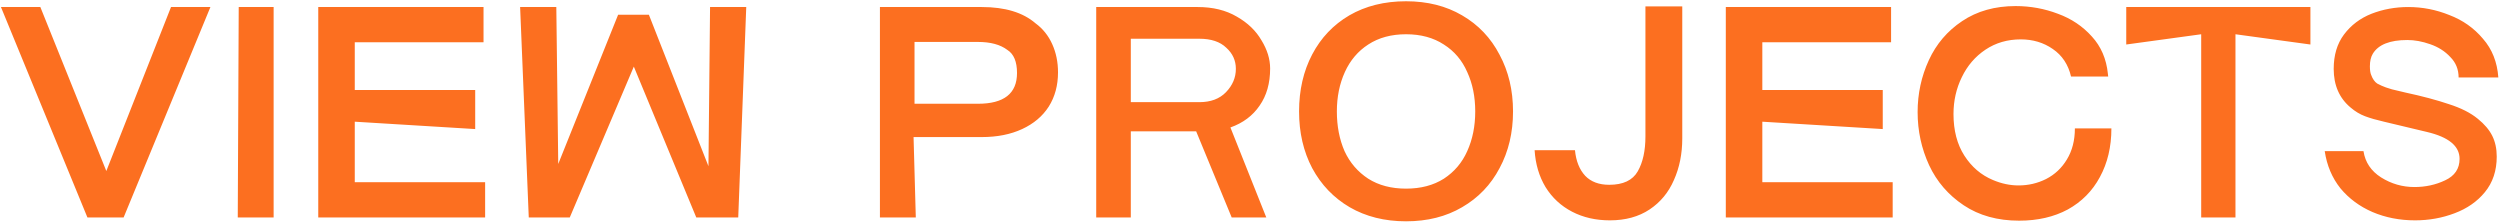 <svg xmlns="http://www.w3.org/2000/svg" width="1483" height="132" viewBox="0 0 1483 132" fill="none"><path d="M73.33 129H51.86L0.56 4.17H23.93L63.07 101.45L101.45 4.17H124.82L73.33 129ZM162.317 129H141.037L141.607 4.17H162.317V129ZM286.829 25.07H210.449V53.38H281.889V76.56L210.449 72.19V108.1H287.779V129H188.789V4.17H286.829V25.07ZM375.984 39.51L337.984 129H313.664L308.534 4.17H330.004L331.144 97.27L366.674 8.73H384.914L420.254 98.6L421.204 4.17H442.674L437.924 129H413.034L375.984 39.51ZM543.253 129H521.973V4.17H582.393C596.2 4.17 606.84 7.4 614.313 13.86C618.62 17.027 621.913 21.143 624.193 26.21C626.473 31.277 627.613 36.85 627.613 42.93C627.613 50.657 625.777 57.433 622.103 63.26C618.43 68.96 613.173 73.393 606.333 76.56C599.493 79.727 591.513 81.31 582.393 81.31H541.923L543.253 129ZM580.113 61.55C595.567 61.55 603.293 55.47 603.293 43.31C603.293 36.597 601.393 32.037 597.593 29.63C593.413 26.463 587.587 24.88 580.113 24.88H542.493V61.55H580.113ZM650.275 129V4.17H710.505C719.499 4.17 727.225 6.07 733.685 9.87C740.145 13.543 745.022 18.23 748.315 23.93C751.735 29.503 753.445 35.077 753.445 40.65C753.445 49.39 751.355 56.737 747.175 62.69C743.122 68.643 737.359 72.95 729.885 75.61L751.165 129H730.645L709.555 77.89H670.795V129H650.275ZM711.455 60.6C718.169 60.6 723.425 58.637 727.225 54.71C731.152 50.657 733.115 46.033 733.115 40.84C733.115 35.9 731.215 31.72 727.415 28.3C723.742 24.753 718.422 22.98 711.455 22.98H670.795V60.6H711.455ZM770.606 66.11C770.606 53.443 773.203 42.17 778.396 32.29C783.59 22.41 790.936 14.683 800.436 9.11C810.063 3.537 821.273 0.75 834.066 0.75C846.733 0.75 857.816 3.537 867.316 9.11C876.943 14.683 884.353 22.473 889.546 32.48C894.866 42.36 897.526 53.57 897.526 66.11C897.526 78.65 894.866 89.86 889.546 99.74C884.353 109.62 876.943 117.347 867.316 122.92C857.816 128.493 846.733 131.28 834.066 131.28C821.4 131.28 810.253 128.493 800.626 122.92C791.126 117.347 783.716 109.62 778.396 99.74C773.203 89.86 770.606 78.65 770.606 66.11ZM793.026 66.11C793.026 74.85 794.546 82.703 797.586 89.67C800.753 96.51 805.44 101.957 811.646 106.01C817.853 109.937 825.326 111.9 834.066 111.9C842.806 111.9 850.28 109.937 856.486 106.01C862.693 101.957 867.316 96.51 870.356 89.67C873.523 82.703 875.106 74.85 875.106 66.11C875.106 57.37 873.523 49.58 870.356 42.74C867.316 35.773 862.693 30.327 856.486 26.4C850.28 22.347 842.806 20.32 834.066 20.32C825.326 20.32 817.853 22.347 811.646 26.4C805.566 30.327 800.943 35.773 797.776 42.74C794.61 49.707 793.026 57.497 793.026 66.11ZM997.922 82.07C997.922 91.19 996.275 99.423 992.982 106.77C989.815 114.117 985.002 119.943 978.542 124.25C972.082 128.557 964.229 130.71 954.982 130.71C946.622 130.71 939.149 129 932.562 125.58C925.975 122.16 920.719 117.283 916.792 110.95C912.992 104.617 910.839 97.333 910.332 89.1H934.272C934.905 95.56 936.932 100.627 940.352 104.3C943.772 107.847 948.522 109.62 954.602 109.62C962.835 109.62 968.472 106.96 971.512 101.64C974.552 96.32 976.072 89.417 976.072 80.93V3.79H997.922V82.07ZM1121.79 25.07H1045.41V53.38H1116.85V76.56L1045.41 72.19V108.1H1122.74V129H1023.75V4.17H1121.79V25.07ZM1158.81 67.63C1158.81 77.383 1160.96 85.617 1165.27 92.33C1169.58 99.043 1175.21 103.857 1182.18 106.77C1187.25 108.923 1192.31 110 1197.38 110C1203.21 110 1208.65 108.733 1213.72 106.2C1218.91 103.54 1223.03 99.677 1226.07 94.61C1229.24 89.417 1230.82 83.273 1230.82 76.18H1252.48C1252.48 87.073 1250.2 96.7 1245.64 105.06C1241.21 113.293 1234.87 119.69 1226.64 124.25C1218.41 128.683 1208.78 130.9 1197.76 130.9C1184.97 130.9 1174.01 127.86 1164.89 121.78C1155.77 115.7 1148.93 107.783 1144.37 98.03C1139.81 88.15 1137.53 77.637 1137.53 66.49C1137.53 55.597 1139.75 45.337 1144.18 35.71C1148.61 26.083 1155.2 18.357 1163.94 12.53C1172.81 6.577 1183.38 3.6 1195.67 3.6C1204.41 3.6 1212.77 5.12 1220.75 8.16C1228.73 11.073 1235.44 15.57 1240.89 21.65C1246.34 27.603 1249.5 34.95 1250.39 43.69L1250.58 45.4H1228.54C1226.89 38.307 1223.28 32.86 1217.71 29.06C1212.26 25.26 1205.93 23.36 1198.71 23.36C1190.86 23.36 1183.89 25.387 1177.81 29.44C1171.73 33.493 1167.04 38.94 1163.75 45.78C1160.46 52.493 1158.81 59.777 1158.81 67.63ZM1370.54 26.4L1326.08 20.32V129H1305.75V20.32L1261.29 26.4V4.17H1370.54V26.4ZM1469.85 70.48C1473.77 73.647 1476.62 77.003 1478.4 80.55C1480.17 84.097 1481.06 88.213 1481.06 92.9C1481.06 101.26 1478.71 108.29 1474.03 113.99C1469.47 119.563 1463.45 123.743 1455.98 126.53C1448.63 129.317 1440.84 130.71 1432.61 130.71C1423.49 130.71 1415.06 129.063 1407.34 125.77C1399.74 122.477 1393.4 117.79 1388.34 111.71C1383.4 105.503 1380.29 98.157 1379.03 89.67H1402.02C1403.03 96.257 1406.51 101.45 1412.47 105.25C1418.55 109.05 1425.13 110.95 1432.23 110.95C1438.81 110.95 1444.89 109.62 1450.47 106.96C1456.17 104.3 1459.02 100.057 1459.02 94.23C1459.02 86.63 1452.56 81.31 1439.64 78.27L1414.18 72.19C1409.74 71.177 1406.01 70.1 1402.97 68.96C1399.93 67.82 1397.08 66.11 1394.42 63.83C1387.7 58.257 1384.35 50.593 1384.35 40.84C1384.35 32.733 1386.37 25.957 1390.43 20.51C1394.61 14.937 1400.05 10.82 1406.77 8.16C1413.61 5.5 1420.89 4.17 1428.62 4.17C1436.98 4.17 1445.08 5.753 1452.94 8.92C1460.92 11.96 1467.57 16.647 1472.89 22.98C1478.33 29.187 1481.37 36.85 1482.01 45.97H1458.45C1458.45 41.157 1456.8 37.103 1453.51 33.81C1450.34 30.39 1446.35 27.857 1441.54 26.21C1436.85 24.563 1432.35 23.74 1428.05 23.74C1417.66 23.74 1410.82 26.463 1407.53 31.91C1406.39 33.81 1405.82 36.28 1405.82 39.32C1405.82 41.6 1406.07 43.31 1406.58 44.45C1407.46 46.857 1408.67 48.567 1410.19 49.58C1411.83 50.467 1413.54 51.227 1415.32 51.86C1417.09 52.367 1418.29 52.747 1418.93 53L1426.91 54.9C1436.91 57.053 1445.46 59.333 1452.56 61.74C1459.78 64.02 1465.54 66.933 1469.85 70.48Z" fill="#FC6F20"></path></svg>